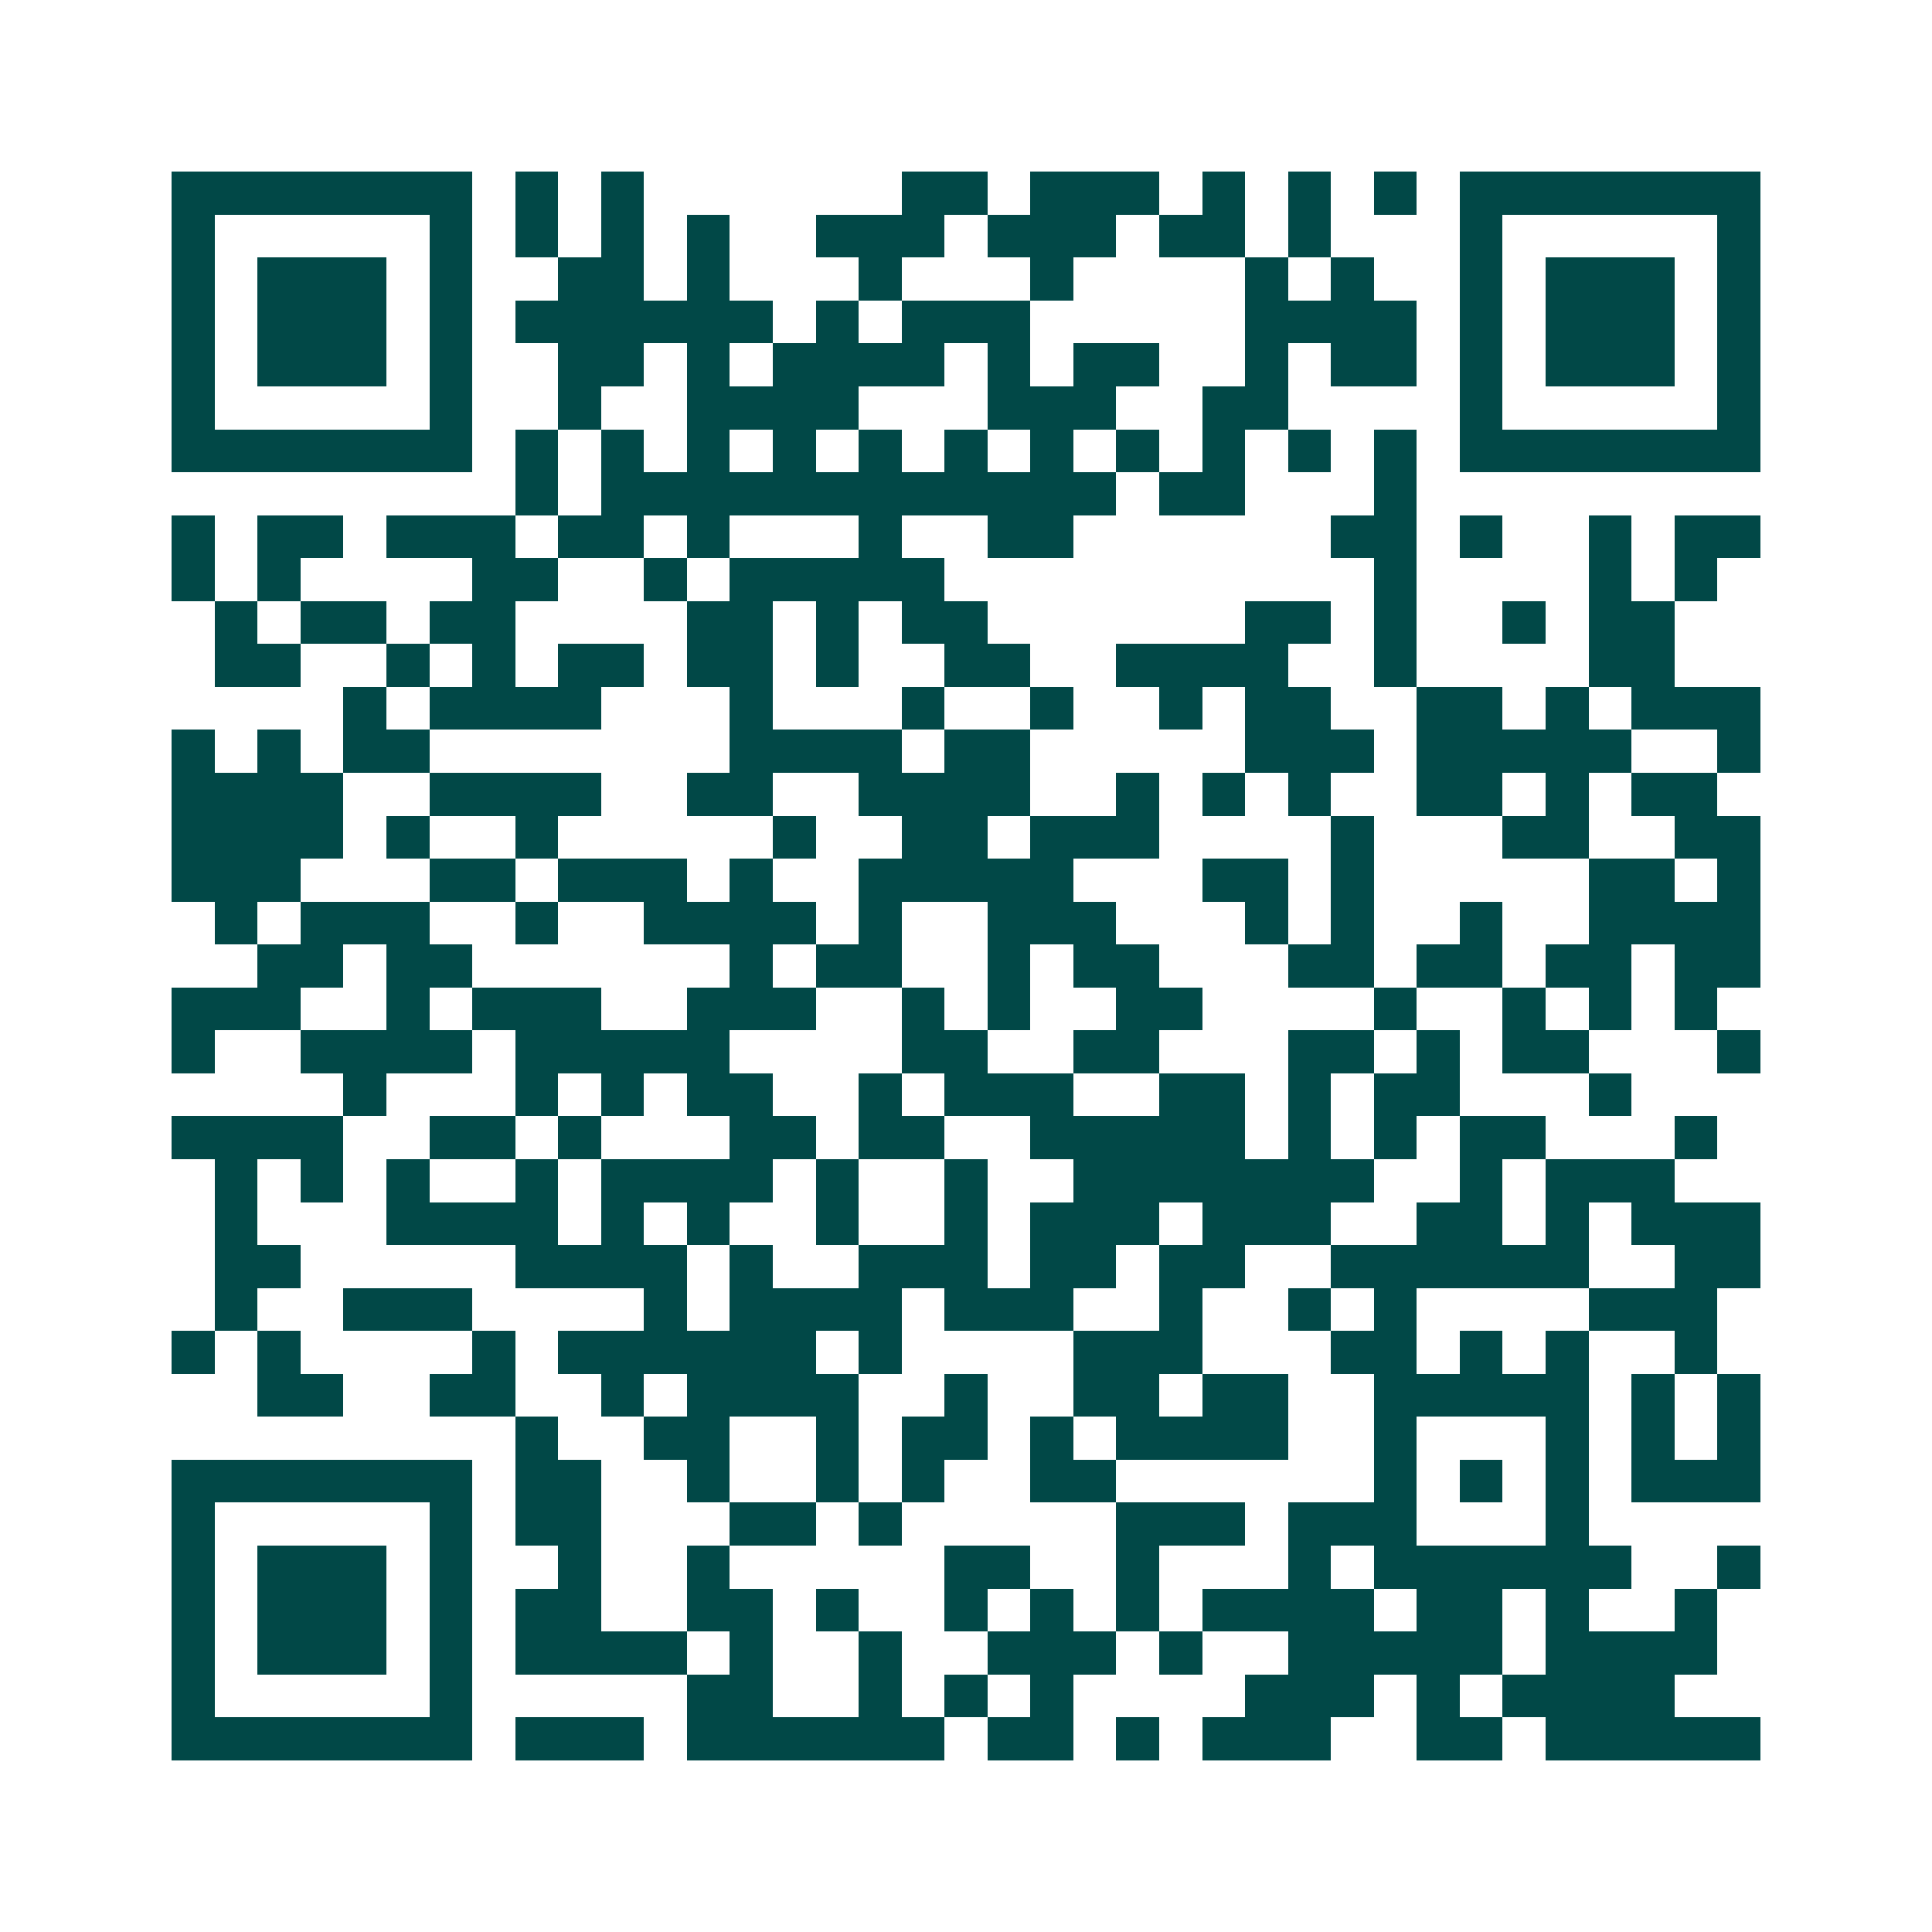 <svg xmlns="http://www.w3.org/2000/svg" width="200" height="200" viewBox="0 0 45 45" shape-rendering="crispEdges"><path fill="#ffffff" d="M0 0h45v45H0z"/><path stroke="#014847" d="M4 4.5h7m1 0h1m1 0h1m6 0h2m1 0h3m1 0h1m1 0h1m1 0h1m1 0h7M4 5.5h1m5 0h1m1 0h1m1 0h1m1 0h1m2 0h3m1 0h3m1 0h2m1 0h1m3 0h1m5 0h1M4 6.5h1m1 0h3m1 0h1m2 0h2m1 0h1m3 0h1m3 0h1m4 0h1m1 0h1m2 0h1m1 0h3m1 0h1M4 7.5h1m1 0h3m1 0h1m1 0h6m1 0h1m1 0h3m5 0h4m1 0h1m1 0h3m1 0h1M4 8.5h1m1 0h3m1 0h1m2 0h2m1 0h1m1 0h4m1 0h1m1 0h2m2 0h1m1 0h2m1 0h1m1 0h3m1 0h1M4 9.5h1m5 0h1m2 0h1m2 0h4m3 0h3m2 0h2m4 0h1m5 0h1M4 10.5h7m1 0h1m1 0h1m1 0h1m1 0h1m1 0h1m1 0h1m1 0h1m1 0h1m1 0h1m1 0h1m1 0h1m1 0h7M12 11.5h1m1 0h12m1 0h2m3 0h1M4 12.5h1m1 0h2m1 0h3m1 0h2m1 0h1m3 0h1m2 0h2m6 0h2m1 0h1m2 0h1m1 0h2M4 13.5h1m1 0h1m4 0h2m2 0h1m1 0h5m10 0h1m4 0h1m1 0h1M5 14.5h1m1 0h2m1 0h2m4 0h2m1 0h1m1 0h2m6 0h2m1 0h1m2 0h1m1 0h2M5 15.5h2m2 0h1m1 0h1m1 0h2m1 0h2m1 0h1m2 0h2m2 0h4m2 0h1m4 0h2M8 16.5h1m1 0h4m3 0h1m3 0h1m2 0h1m2 0h1m1 0h2m2 0h2m1 0h1m1 0h3M4 17.5h1m1 0h1m1 0h2m7 0h4m1 0h2m5 0h3m1 0h5m2 0h1M4 18.5h4m2 0h4m2 0h2m2 0h4m2 0h1m1 0h1m1 0h1m2 0h2m1 0h1m1 0h2M4 19.5h4m1 0h1m2 0h1m5 0h1m2 0h2m1 0h3m4 0h1m3 0h2m2 0h2M4 20.5h3m3 0h2m1 0h3m1 0h1m2 0h5m3 0h2m1 0h1m5 0h2m1 0h1M5 21.5h1m1 0h3m2 0h1m2 0h4m1 0h1m2 0h3m3 0h1m1 0h1m2 0h1m2 0h4M6 22.5h2m1 0h2m6 0h1m1 0h2m2 0h1m1 0h2m3 0h2m1 0h2m1 0h2m1 0h2M4 23.5h3m2 0h1m1 0h3m2 0h3m2 0h1m1 0h1m2 0h2m4 0h1m2 0h1m1 0h1m1 0h1M4 24.5h1m2 0h4m1 0h5m4 0h2m2 0h2m3 0h2m1 0h1m1 0h2m3 0h1M8 25.5h1m3 0h1m1 0h1m1 0h2m2 0h1m1 0h3m2 0h2m1 0h1m1 0h2m3 0h1M4 26.5h4m2 0h2m1 0h1m3 0h2m1 0h2m2 0h5m1 0h1m1 0h1m1 0h2m3 0h1M5 27.5h1m1 0h1m1 0h1m2 0h1m1 0h4m1 0h1m2 0h1m2 0h7m2 0h1m1 0h3M5 28.5h1m3 0h4m1 0h1m1 0h1m2 0h1m2 0h1m1 0h3m1 0h3m2 0h2m1 0h1m1 0h3M5 29.5h2m5 0h4m1 0h1m2 0h3m1 0h2m1 0h2m2 0h6m2 0h2M5 30.5h1m2 0h3m4 0h1m1 0h4m1 0h3m2 0h1m2 0h1m1 0h1m4 0h3M4 31.5h1m1 0h1m4 0h1m1 0h6m1 0h1m4 0h3m3 0h2m1 0h1m1 0h1m2 0h1M6 32.5h2m2 0h2m2 0h1m1 0h4m2 0h1m2 0h2m1 0h2m2 0h5m1 0h1m1 0h1M12 33.5h1m2 0h2m2 0h1m1 0h2m1 0h1m1 0h4m2 0h1m3 0h1m1 0h1m1 0h1M4 34.5h7m1 0h2m2 0h1m2 0h1m1 0h1m2 0h2m6 0h1m1 0h1m1 0h1m1 0h3M4 35.5h1m5 0h1m1 0h2m3 0h2m1 0h1m5 0h3m1 0h3m3 0h1M4 36.5h1m1 0h3m1 0h1m2 0h1m2 0h1m5 0h2m2 0h1m3 0h1m1 0h6m2 0h1M4 37.5h1m1 0h3m1 0h1m1 0h2m2 0h2m1 0h1m2 0h1m1 0h1m1 0h1m1 0h4m1 0h2m1 0h1m2 0h1M4 38.5h1m1 0h3m1 0h1m1 0h4m1 0h1m2 0h1m2 0h3m1 0h1m2 0h5m1 0h4M4 39.5h1m5 0h1m5 0h2m2 0h1m1 0h1m1 0h1m4 0h3m1 0h1m1 0h4M4 40.5h7m1 0h3m1 0h6m1 0h2m1 0h1m1 0h3m2 0h2m1 0h5"/></svg>
